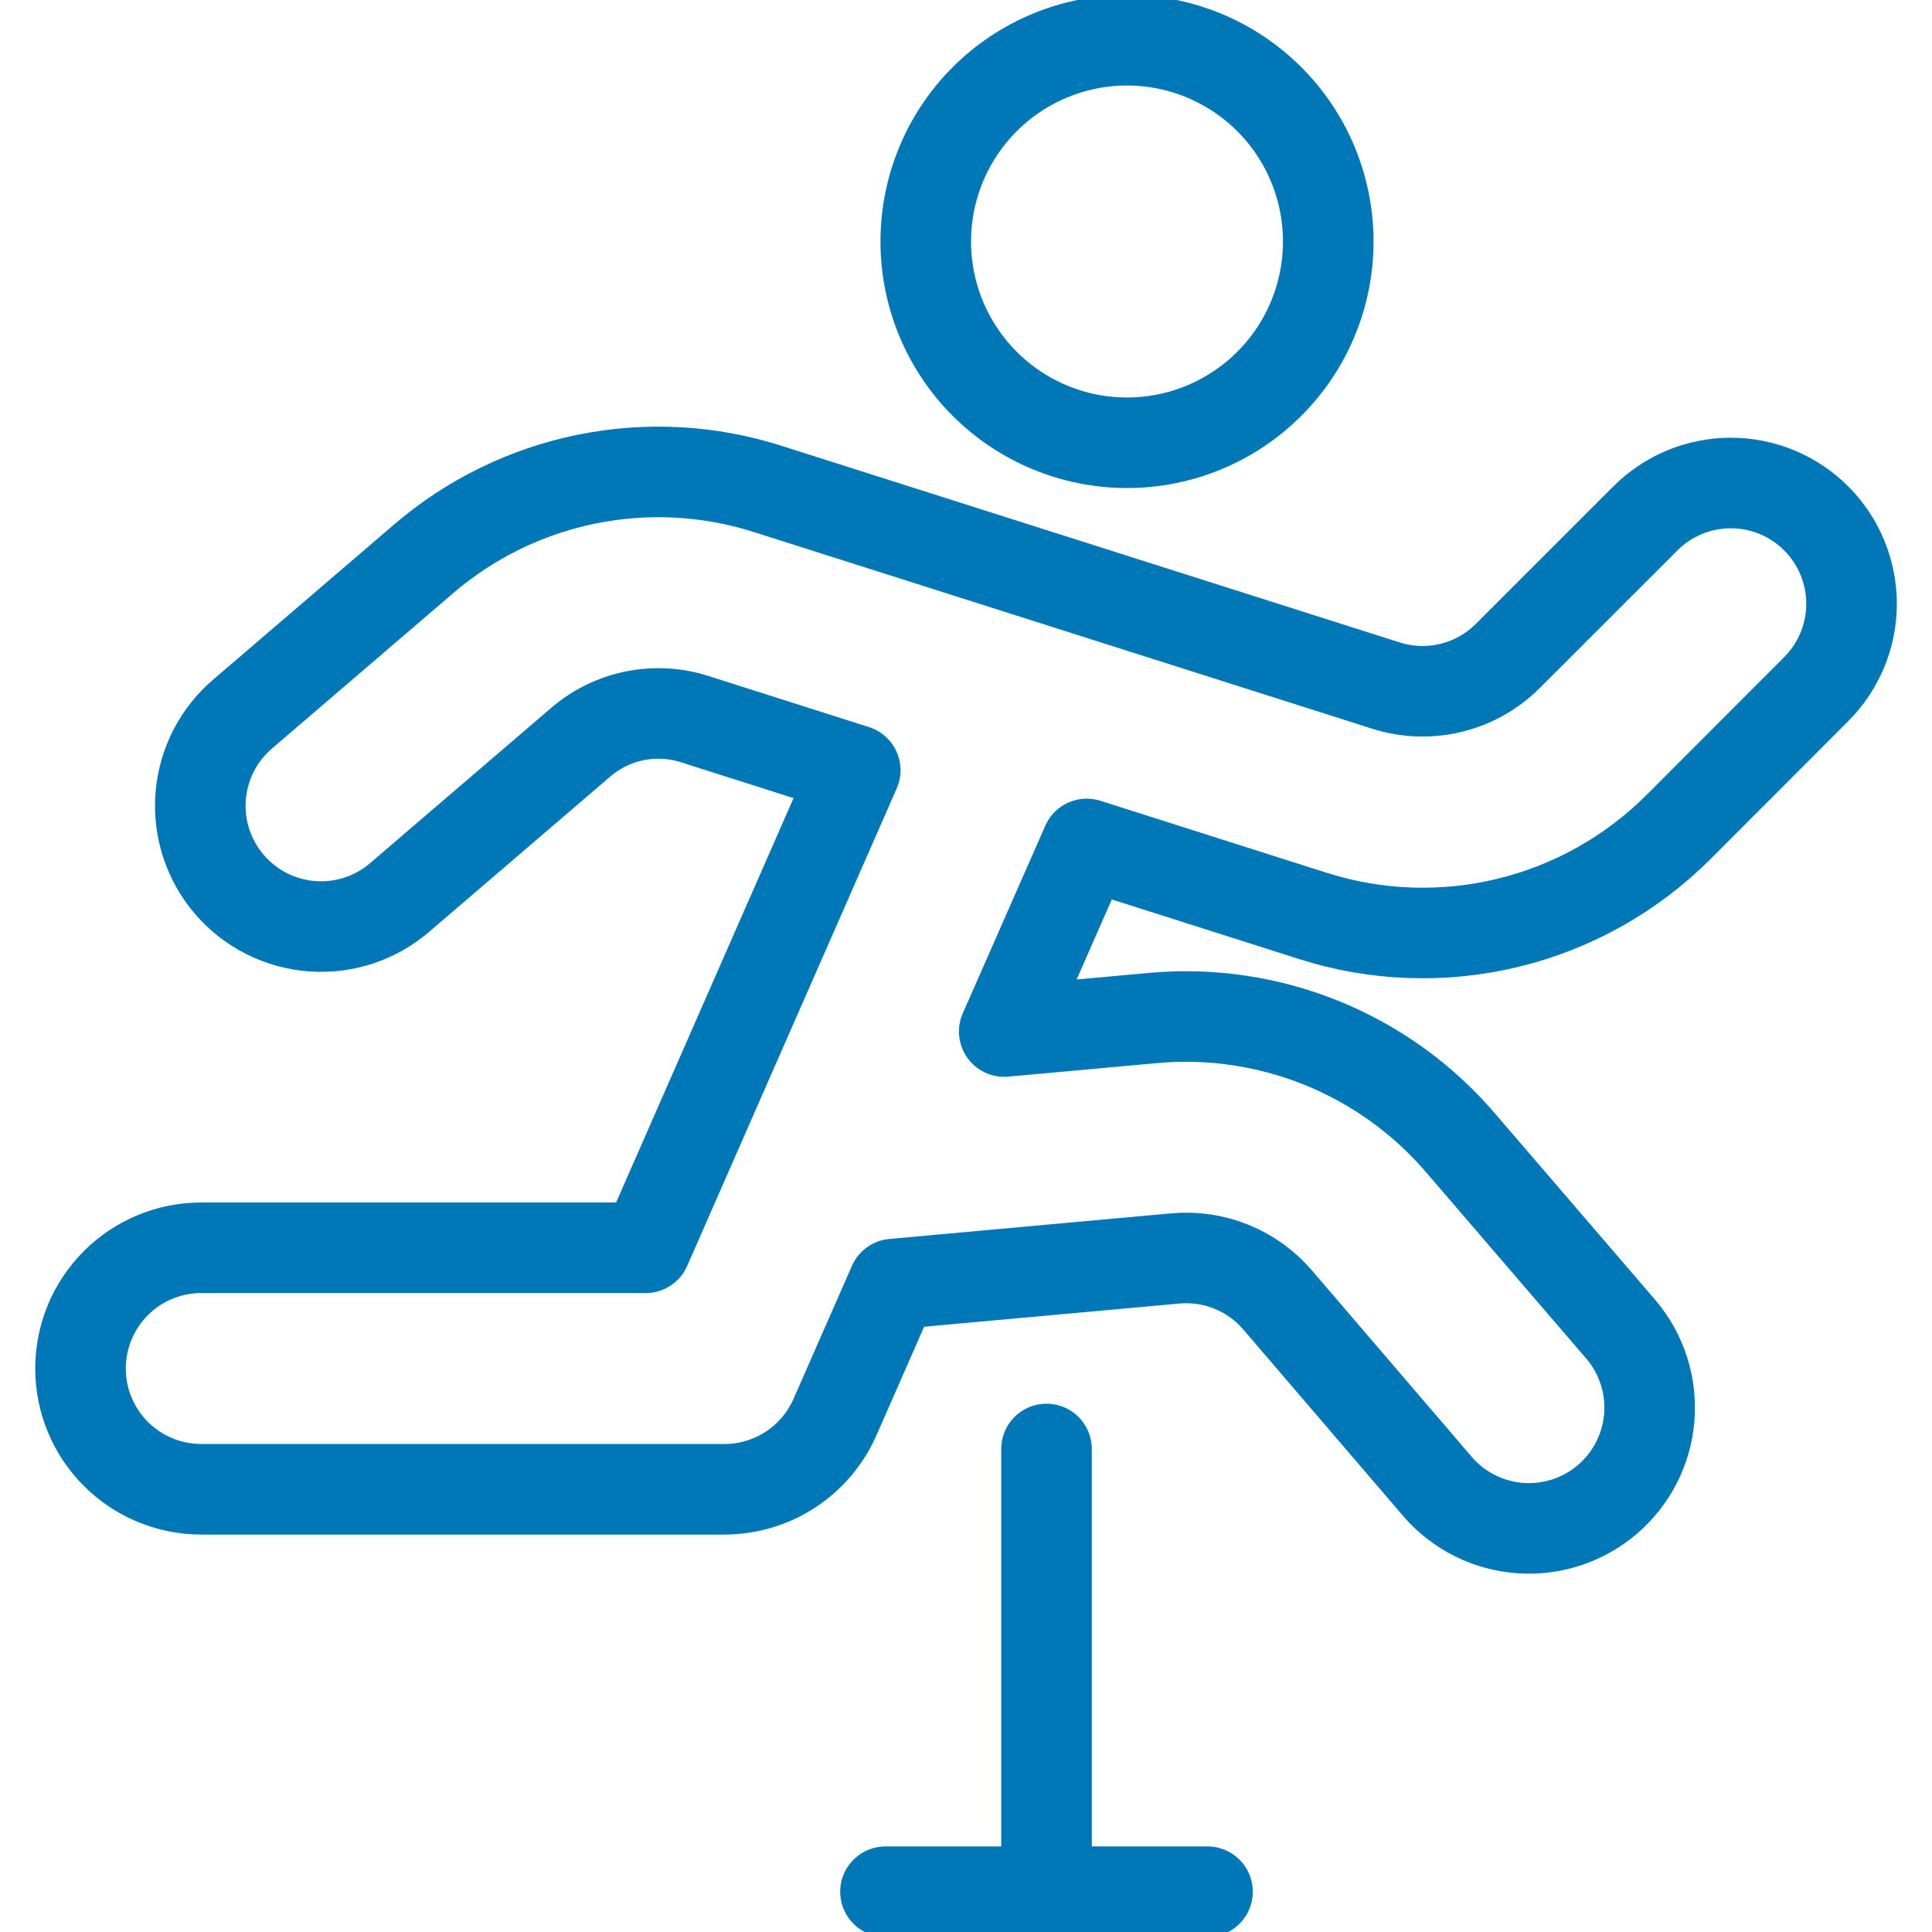 <svg width="64" height="64" viewBox="0 0 64 64" fill="none" xmlns="http://www.w3.org/2000/svg">
<g clip-path="url(#clip0_9341_44078)">
<path d="M30.667 8C30.667 9.768 31.369 11.464 32.619 12.714C33.87 13.964 35.565 14.667 37.333 14.667C39.101 14.667 40.797 13.964 42.047 12.714C43.298 11.464 44 9.768 44 8C44 6.232 43.298 4.536 42.047 3.286C40.797 2.036 39.101 1.333 37.333 1.333C35.565 1.333 33.87 2.036 32.619 3.286C31.369 4.536 30.667 6.232 30.667 8Z" stroke="#0077B6" stroke-width="3" stroke-linecap="round" stroke-linejoin="round"/>
<path d="M60.163 17.171C59.413 16.421 58.395 16 57.335 16C56.274 16 55.257 16.421 54.507 17.171L49.949 21.728C49.43 22.247 48.779 22.613 48.066 22.786C47.352 22.959 46.606 22.933 45.907 22.709L25.461 16.206C23.513 15.579 21.437 15.464 19.432 15.872C17.427 16.279 15.56 17.195 14.011 18.531L8.064 23.63C7.659 23.97 7.325 24.387 7.082 24.856C6.839 25.326 6.692 25.84 6.648 26.367C6.605 26.894 6.667 27.424 6.83 27.927C6.993 28.431 7.254 28.896 7.599 29.298C7.943 29.7 8.364 30.029 8.836 30.267C9.309 30.504 9.824 30.646 10.351 30.684C10.879 30.721 11.409 30.654 11.91 30.485C12.411 30.317 12.874 30.05 13.272 29.701L19.219 24.603C19.734 24.155 20.356 23.848 21.025 23.713C21.693 23.577 22.386 23.617 23.035 23.829L28.331 25.515L21.389 41.334H6.667C5.606 41.334 4.588 41.755 3.838 42.505C3.088 43.255 2.667 44.273 2.667 45.334C2.667 46.394 3.088 47.412 3.838 48.162C4.588 48.912 5.606 49.334 6.667 49.334H24C24.778 49.333 25.539 49.106 26.19 48.68C26.84 48.253 27.353 47.647 27.664 46.934L29.595 42.536L38.928 41.688C39.564 41.629 40.205 41.723 40.797 41.964C41.388 42.204 41.914 42.583 42.328 43.069L47.64 49.267C48.334 50.059 49.313 50.545 50.364 50.62C51.414 50.694 52.452 50.352 53.252 49.666C54.051 48.98 54.548 48.007 54.634 46.957C54.72 45.907 54.389 44.866 53.712 44.059L48.389 37.867C47.145 36.411 45.569 35.275 43.795 34.554C42.02 33.833 40.099 33.548 38.192 33.723L33.267 34.171L36 27.957L43.485 30.339C45.582 31.009 47.822 31.088 49.961 30.567C52.1 30.047 54.053 28.948 55.608 27.39L60.16 22.832C60.532 22.461 60.828 22.02 61.029 21.534C61.231 21.049 61.335 20.528 61.335 20.002C61.335 19.476 61.232 18.956 61.031 18.47C60.83 17.984 60.535 17.543 60.163 17.171Z" stroke="#0077B6" stroke-width="3" stroke-linecap="round" stroke-linejoin="round"/>
<path d="M34.667 48V62.667" stroke="#0077B6" stroke-width="3" stroke-linecap="round" stroke-linejoin="round"/>
<path d="M29.333 62.666H40" stroke="#0077B6" stroke-width="3" stroke-linecap="round" stroke-linejoin="round"/>
</g>
<defs>
<clipPath id="clip0_9341_44078">
<rect width="64" height="64" fill="white"/>
</clipPath>
</defs>
</svg>
